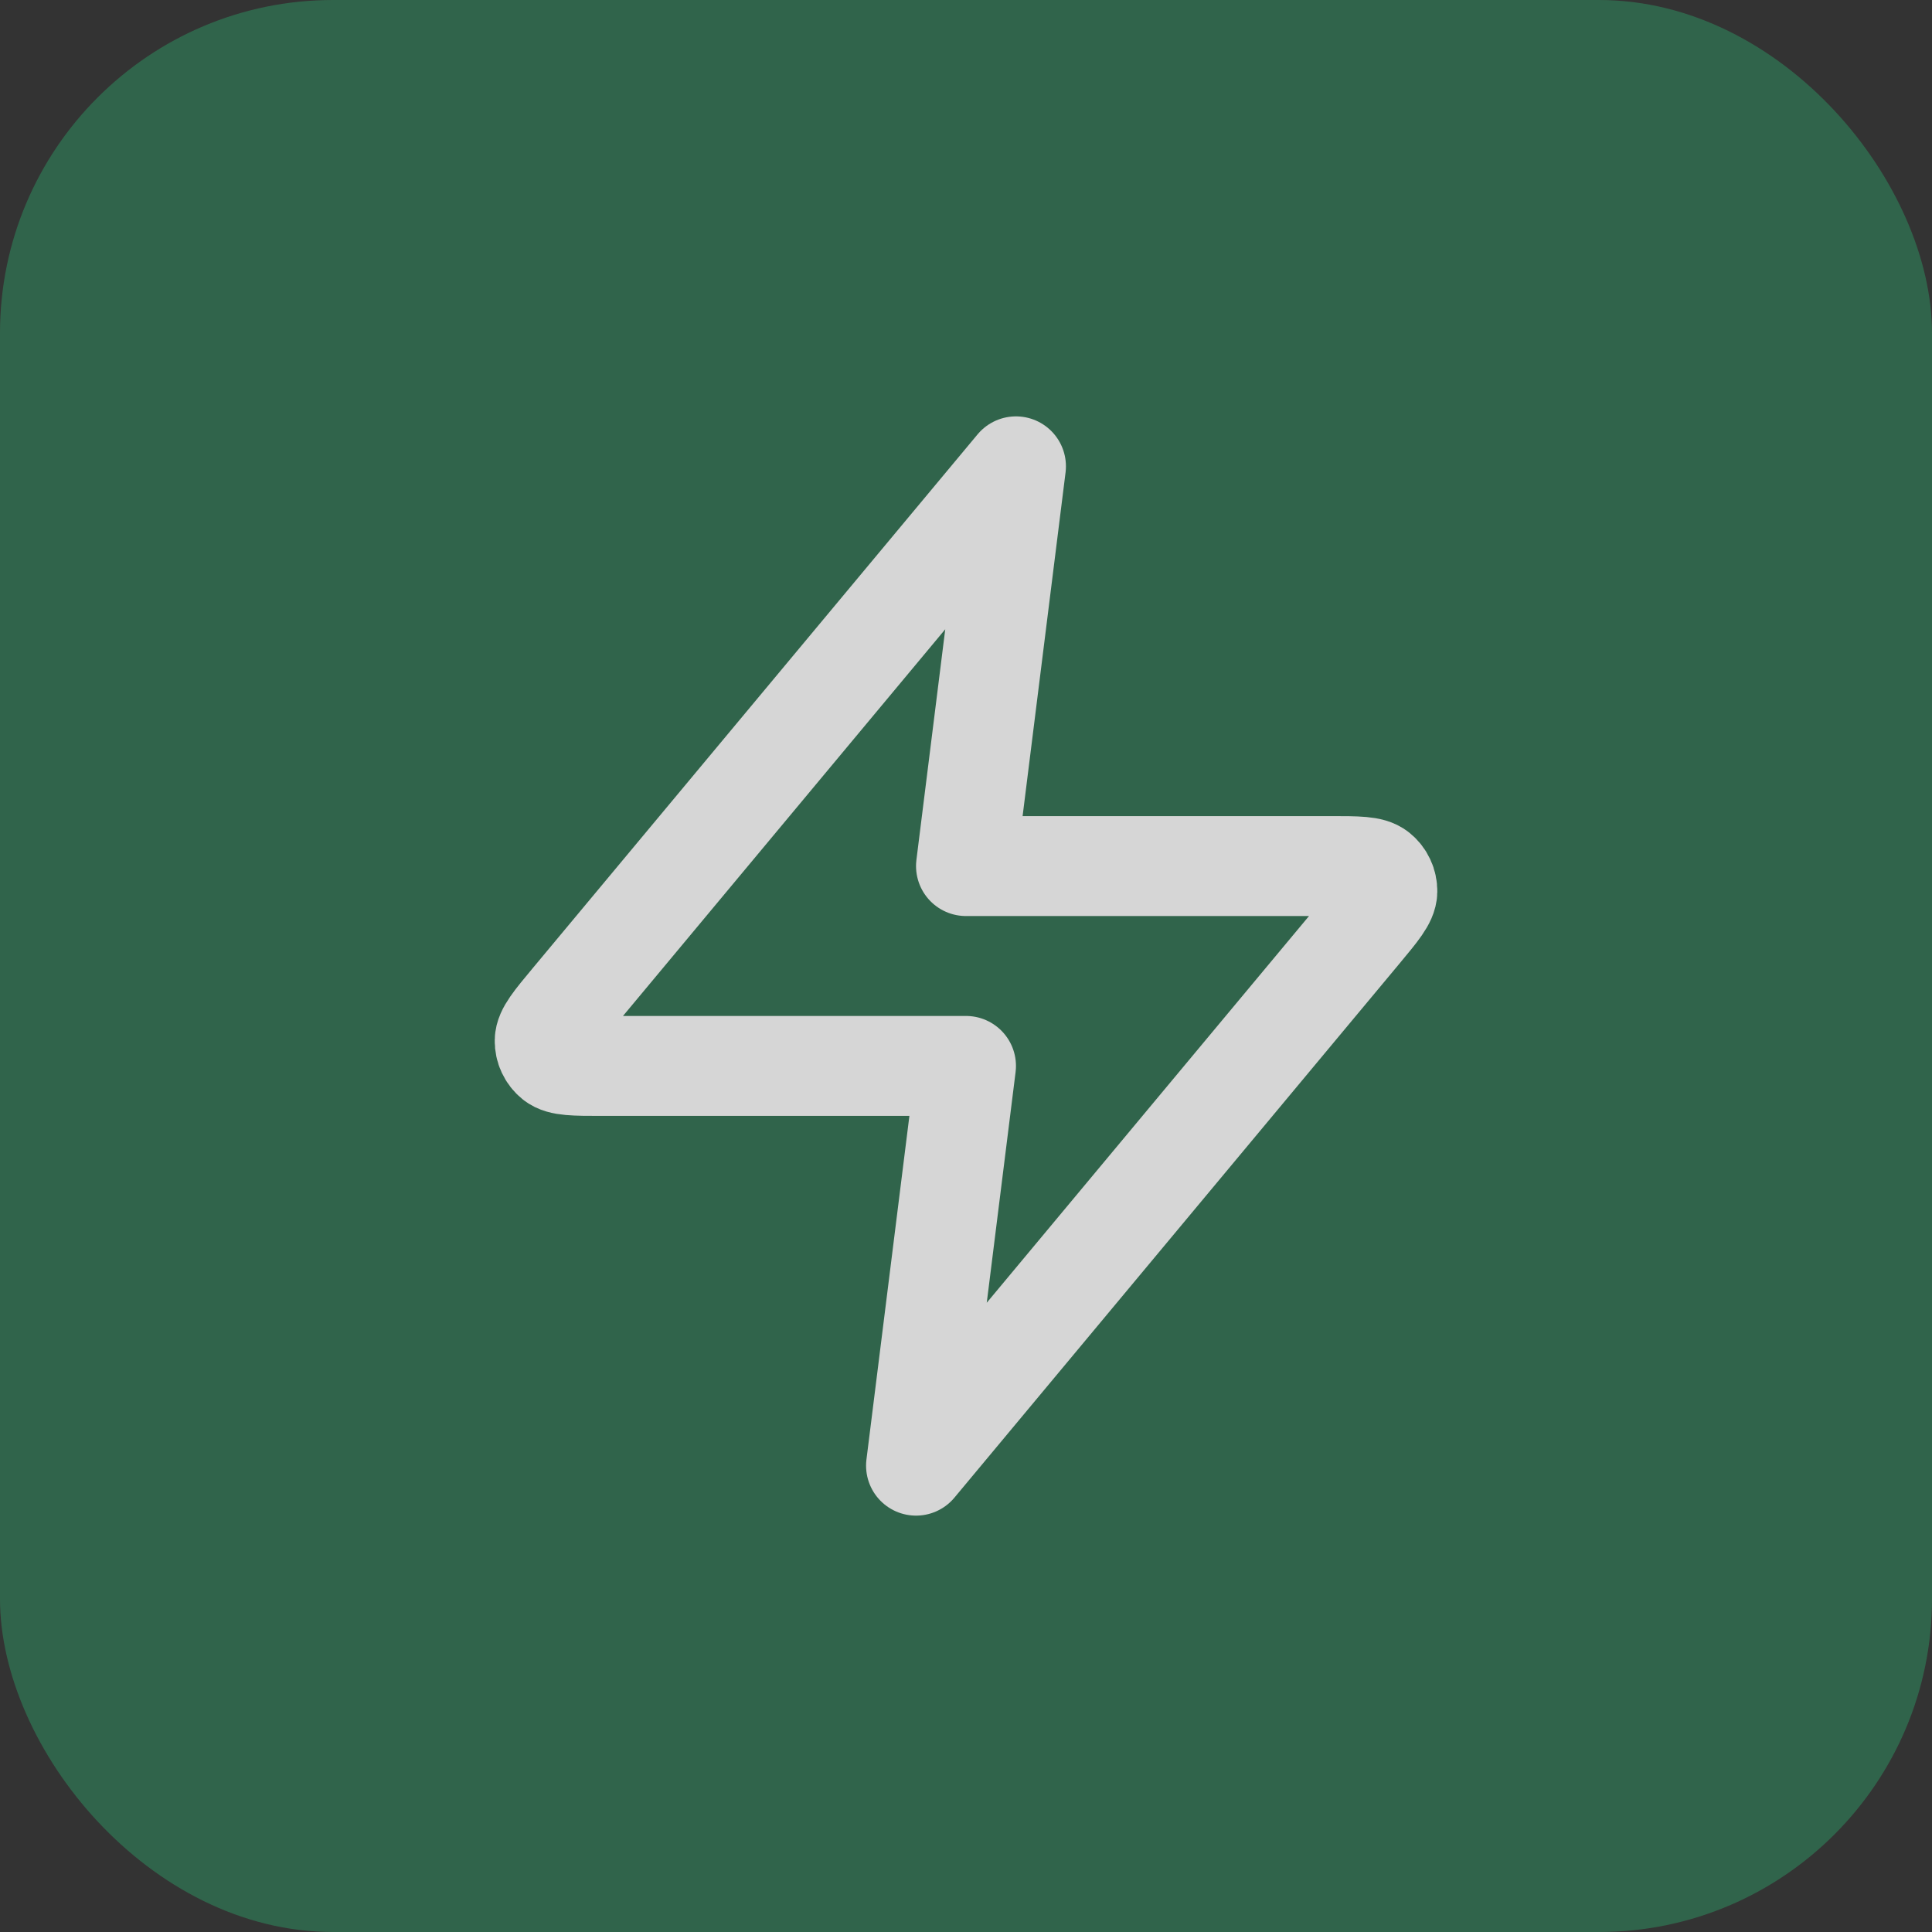 <svg width="58" height="58" viewBox="0 0 58 58" fill="none" xmlns="http://www.w3.org/2000/svg">
<rect x="0" y="0" width="58" height="58" fill="#333333" stroke="none"/>
<g opacity="0.8">
<rect width="58" height="58" rx="10" fill="#307151"/>
<path d="M30.5 14L17.14 30.032C16.617 30.66 16.356 30.974 16.352 31.239C16.348 31.469 16.451 31.689 16.63 31.833C16.836 32 17.245 32 18.062 32H29L27.5 44L40.86 27.968C41.383 27.34 41.645 27.026 41.649 26.761C41.652 26.531 41.55 26.311 41.37 26.167C41.164 26 40.755 26 39.938 26H29L30.5 14Z" stroke="white" stroke-width="3" stroke-linecap="round" stroke-linejoin="round"/>
</g>
</svg>
